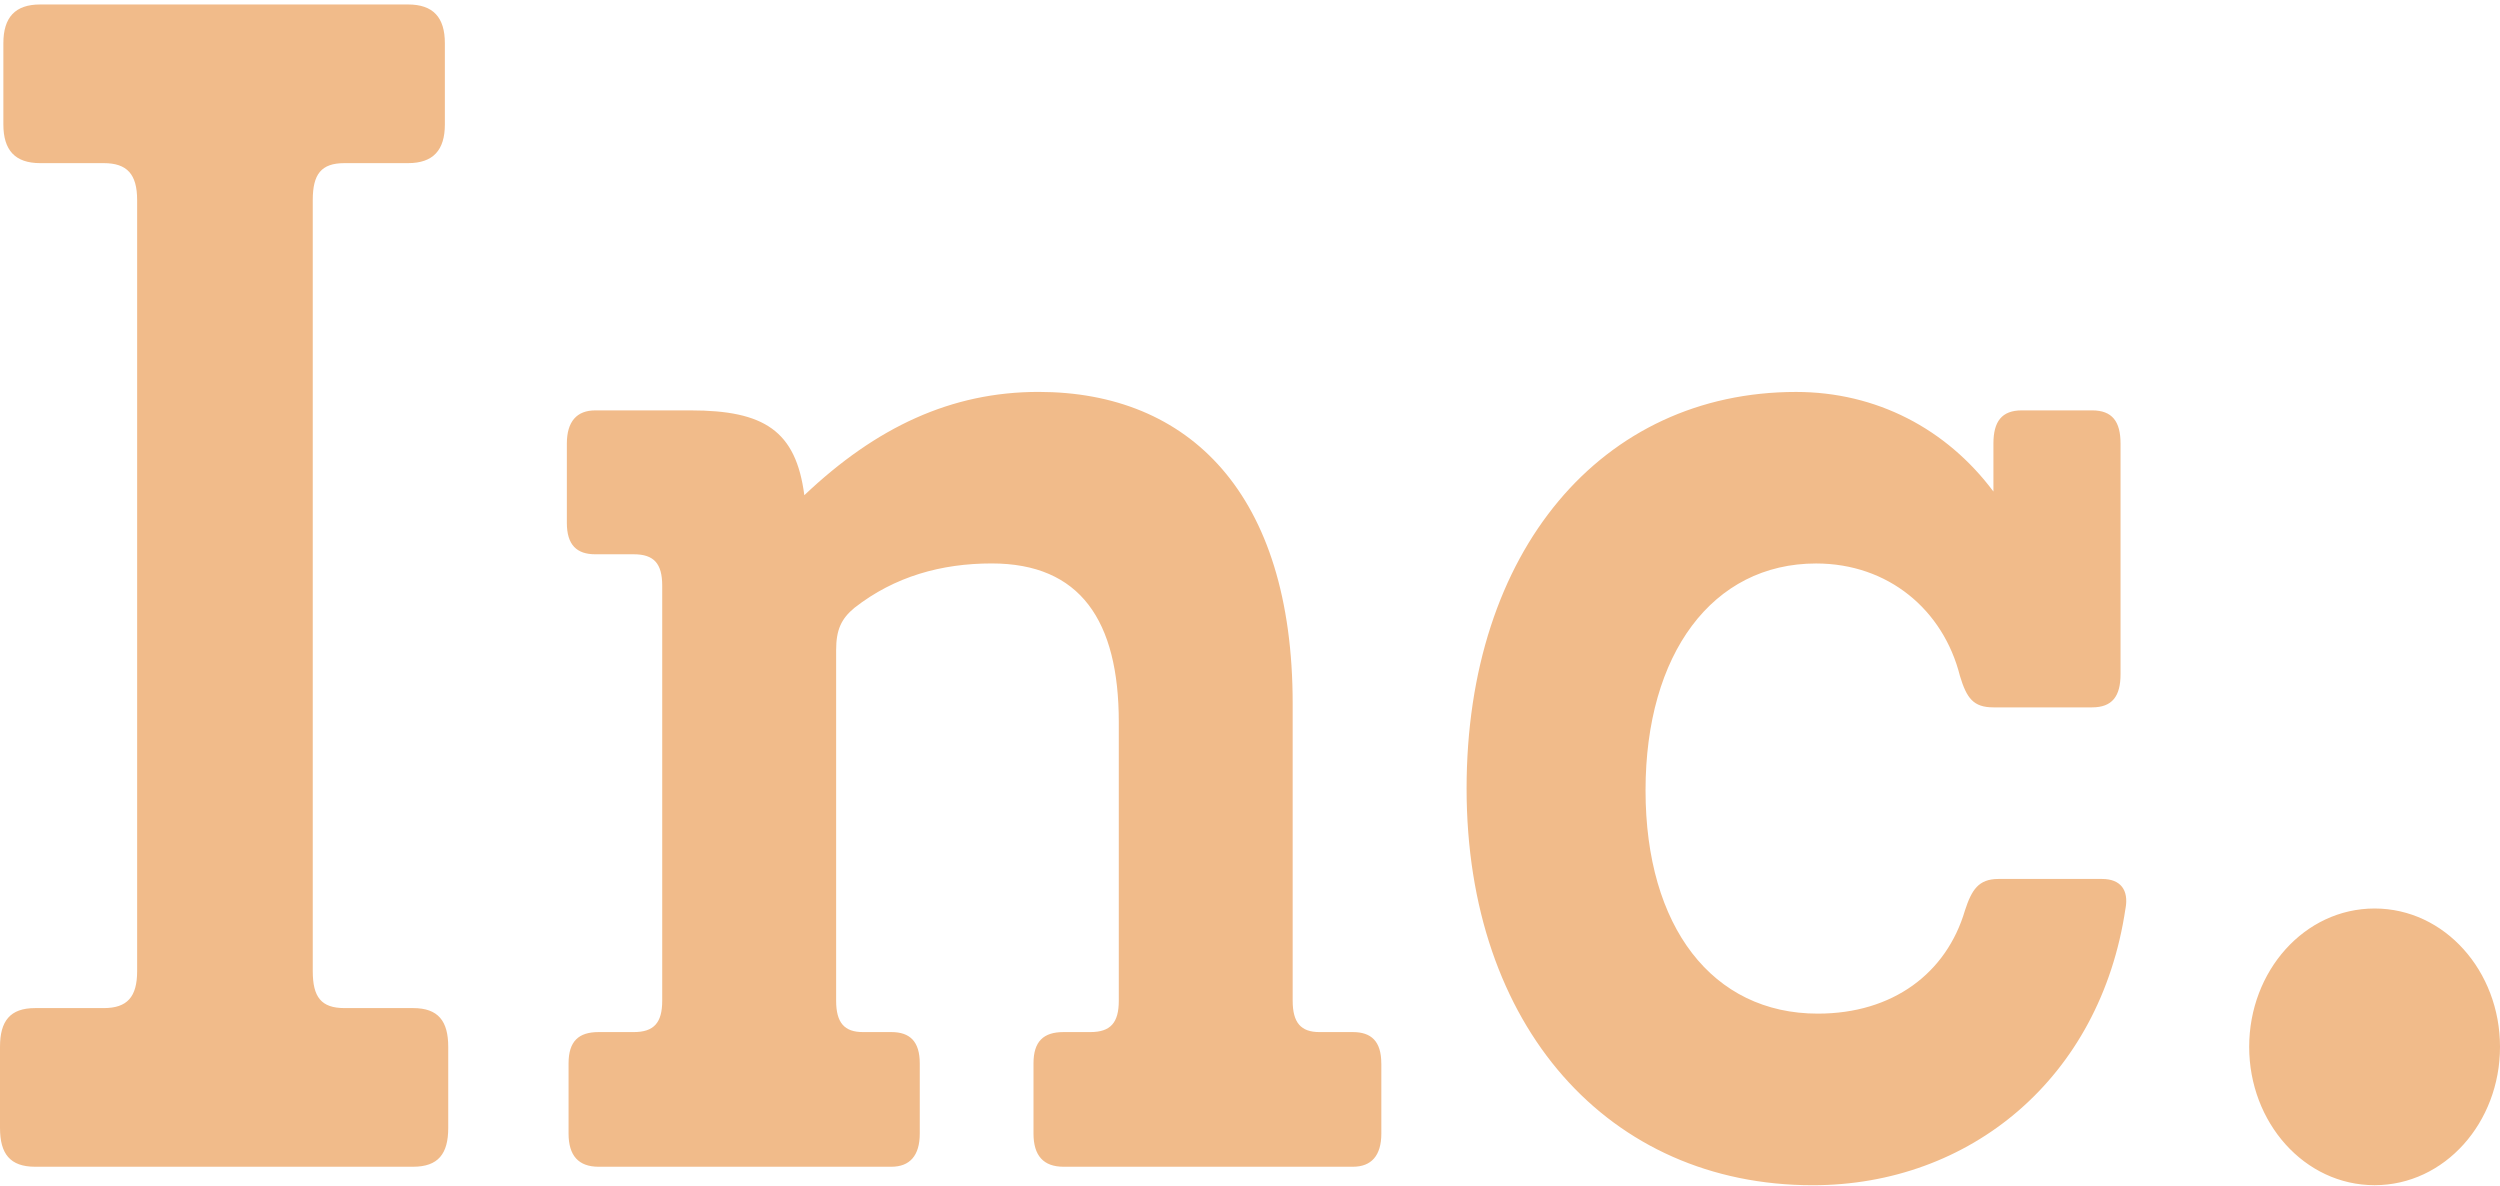 <svg width="491" height="233" fill="none" xmlns="http://www.w3.org/2000/svg"><path d="M0 221.539v-15.94c0-5.07 1.976-7.61 6.899-7.61h13.47c4.597 0 6.564-2.17 6.564-7.25V39.289c0-5.07-1.967-7.25-6.564-7.25H7.887c-4.923 0-7.225-2.53-7.225-7.61V8.489c0-5.07 2.302-7.61 7.225-7.61h72.259c4.922 0 7.225 2.53 7.225 7.61v15.94c0 5.07-2.303 7.61-7.225 7.61H67.663c-4.596 0-6.237 2.18-6.237 7.25v151.45c0 5.07 1.64 7.25 6.237 7.25h13.47c4.932 0 6.9 2.54 6.9 7.61v15.94c0 5.07-1.968 7.61-6.9 7.61H6.9c-4.923 0-6.899-2.54-6.899-7.61zm271.294-12.68v13.77c0 4.35-1.967 6.52-5.584 6.52h-56.821c-3.943 0-5.911-2.17-5.911-6.52v-13.77c0-4.35 1.977-6.16 5.911-6.16h5.258c3.943 0 5.584-1.81 5.584-6.16v-54.72c0-19.92-7.551-31.16-24.966-31.16-9.854 0-19.046 2.54-26.932 8.7-2.629 2.17-3.617 4.35-3.617 8.33v68.85c0 4.35 1.64 6.16 5.257 6.16h5.585c3.617 0 5.584 1.81 5.584 6.16v13.77c0 4.35-1.967 6.52-5.584 6.52h-57.483c-3.943 0-5.91-2.17-5.91-6.52v-13.77c0-4.35 1.967-6.16 5.91-6.16h6.899c3.943 0 5.584-1.81 5.584-6.16v-81.52c0-4.35-1.641-6.16-5.584-6.16h-7.561c-3.617 0-5.584-1.81-5.584-6.16v-15.58c0-4.35 1.967-6.52 5.584-6.52h18.72c14.45 0 20.687 3.99 22.337 16.66 14.123-13.4 28.909-20.29 45.987-20.29 29.562 0 49.923 19.93 49.923 61.23v58.34c0 4.35 1.64 6.16 5.257 6.16h6.564c3.617 0 5.584 1.81 5.584 6.16h.009zm146.15-30.431c-4.922 33.33-30.541 54.351-61.417 54.351-40.068 0-67.989-31.16-67.989-77.9 0-46.74 26.607-77.9 64.708-77.9 15.764 0 29.561 7.24 38.762 19.56v-9.42c0-4.35 1.641-6.52 5.585-6.52h13.797c3.943 0 5.584 2.17 5.584 6.52v45.29c0 4.35-1.641 6.519-5.584 6.519h-19.382c-3.943 0-5.257-1.809-6.572-6.159-3.281-13.04-14.123-22.1-28.247-22.1-20.37 0-33.505 17.759-33.505 44.569 0 26.81 13.135 43.841 33.831 43.841 14.777 0 25.292-7.97 28.909-20.29 1.315-3.99 2.62-6.16 6.573-6.16h20.36c3.617 0 5.258 2.17 4.596 5.799h-.009zm24.295 27.172c0-14.86 10.842-27.17 24.63-27.17 13.789 0 24.631 12.32 24.631 27.17 0 14.85-10.842 27.17-24.631 27.17-13.788 0-24.63-12.32-24.63-27.17z" fill="#F1BB8A"/></svg>